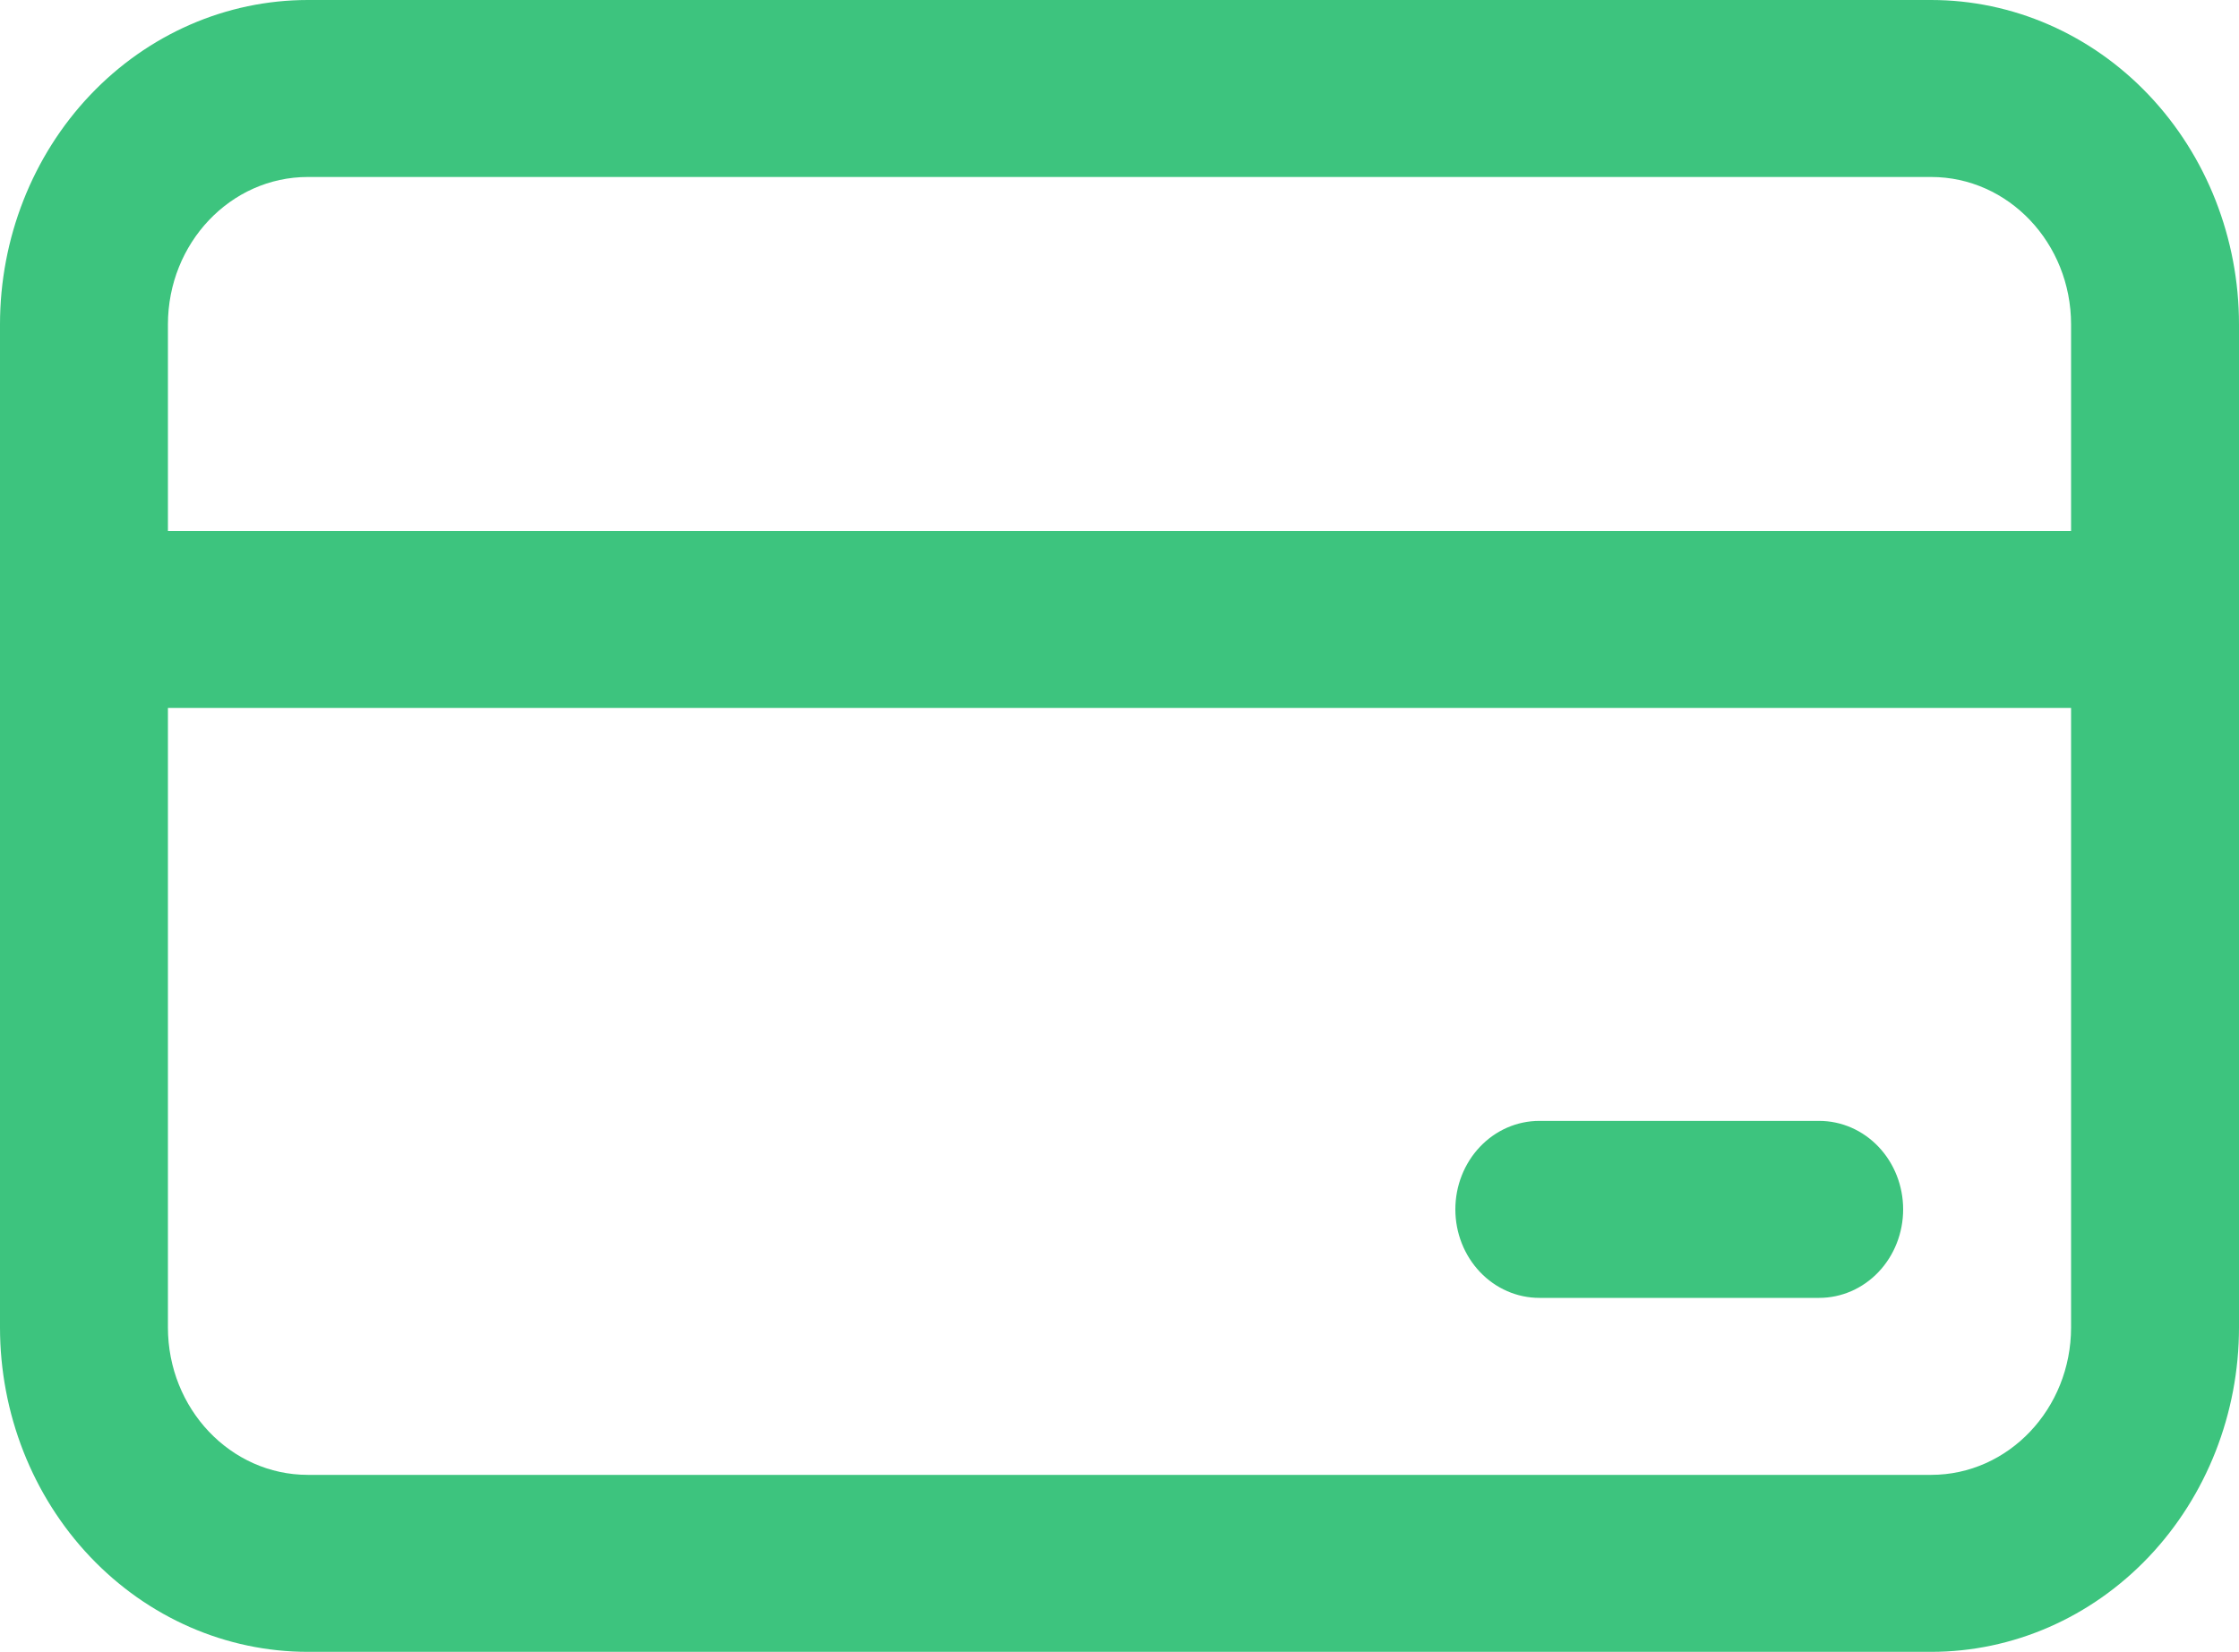 <?xml version="1.0" encoding="UTF-8"?> <svg xmlns="http://www.w3.org/2000/svg" width="145" height="107" viewBox="0 0 145 107" fill="none"> <path d="M99.688 72.607C98.245 72.607 96.862 73.211 95.843 74.286C94.823 75.361 94.25 76.819 94.25 78.339C94.25 79.859 94.823 81.317 95.843 82.392C96.862 83.468 98.245 84.071 99.688 84.071H117.812C119.255 84.071 120.638 83.468 121.657 82.392C122.677 81.317 123.25 79.859 123.25 78.339C123.25 76.819 122.677 75.361 121.657 74.286C120.638 73.211 119.255 72.607 117.812 72.607H99.688ZM19.938 0C14.65 0 9.579 2.214 5.84 6.156C2.101 10.098 0 15.444 0 21.018V85.982C0 91.556 2.101 96.902 5.84 100.844C9.579 104.786 14.65 107 19.938 107H125.062C130.35 107 135.421 104.786 139.16 100.844C142.899 96.902 145 91.556 145 85.982V21.018C145 15.444 142.899 10.098 139.16 6.156C135.421 2.214 130.35 0 125.062 0H19.938ZM10.875 85.982V45.857H134.125V85.982C134.125 91.256 130.065 95.536 125.062 95.536H19.938C14.935 95.536 10.875 91.256 10.875 85.982ZM10.875 34.393V21.018C10.875 15.744 14.935 11.464 19.938 11.464H125.062C130.065 11.464 134.125 15.744 134.125 21.018V34.393H10.875Z" fill="#3DC47E"></path> </svg> 